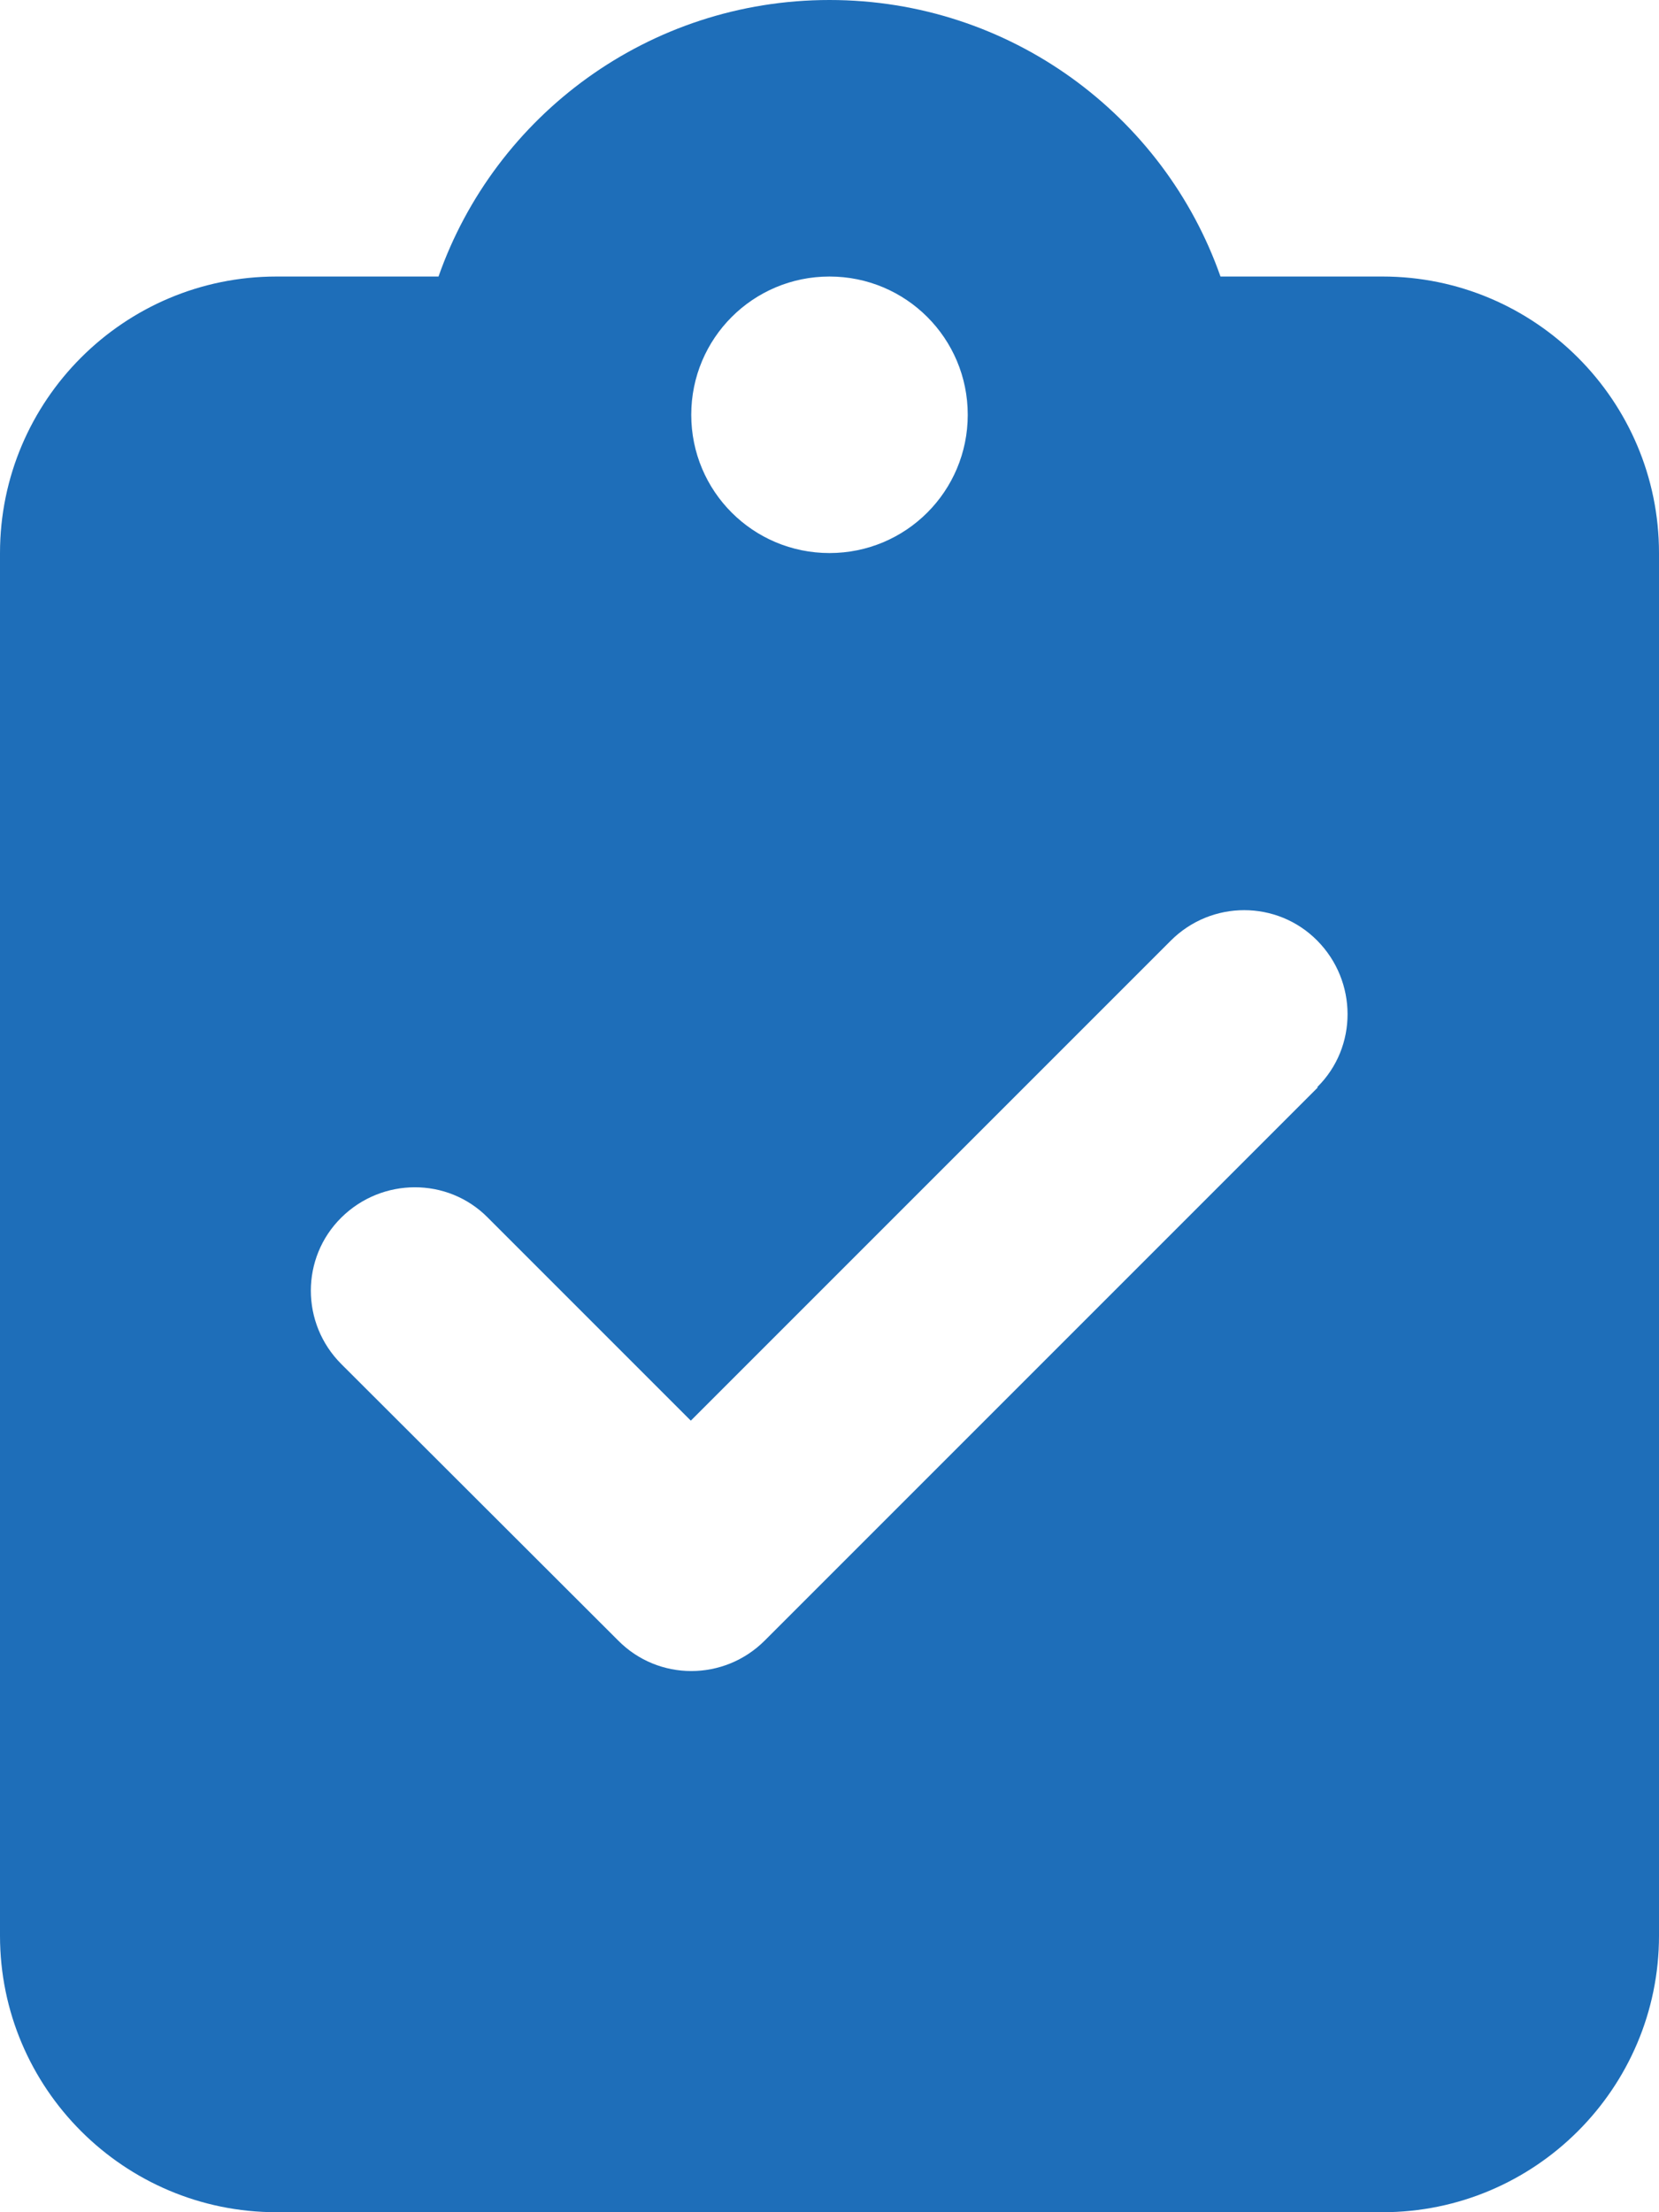 <?xml version="1.0" encoding="utf-8"?>
<svg xmlns="http://www.w3.org/2000/svg" xmlns:xlink="http://www.w3.org/1999/xlink" version="1.1" id="Ebene_1" x="0px" y="0px" viewBox="0 0 384 512" style="enable-background:new 0 0 384 512;" xml:space="preserve" width="30" height="40">
<style type="text/css">
	.st0{fill:#1E6EB9;}
</style>
<path class="st0" d="M192,0c-41.8,0-77.4,26.7-90.5,64H64C28.7,64,0,92.7,0,128v320c0,35.3,28.7,64,64,64h256c35.3,0,64-28.7,64-64  V128c0-35.3-28.7-64-64-64h-37.5C269.4,26.7,233.8,0,192,0z M192,64c17.7,0,32,14.3,32,32s-14.3,32-32,32s-32-14.3-32-32  S174.3,64,192,64z M305,251.7l-128,128c-9.4,9.4-24.6,9.4-33.9,0l-64.1-64c-9.4-9.4-9.4-24.6,0-33.9s24.6-9.4,33.9,0l47,47  L271,217.7c9.4-9.4,24.6-9.4,33.9,0s9.4,24.6,0,33.9L305,251.7z"/>
</svg>

